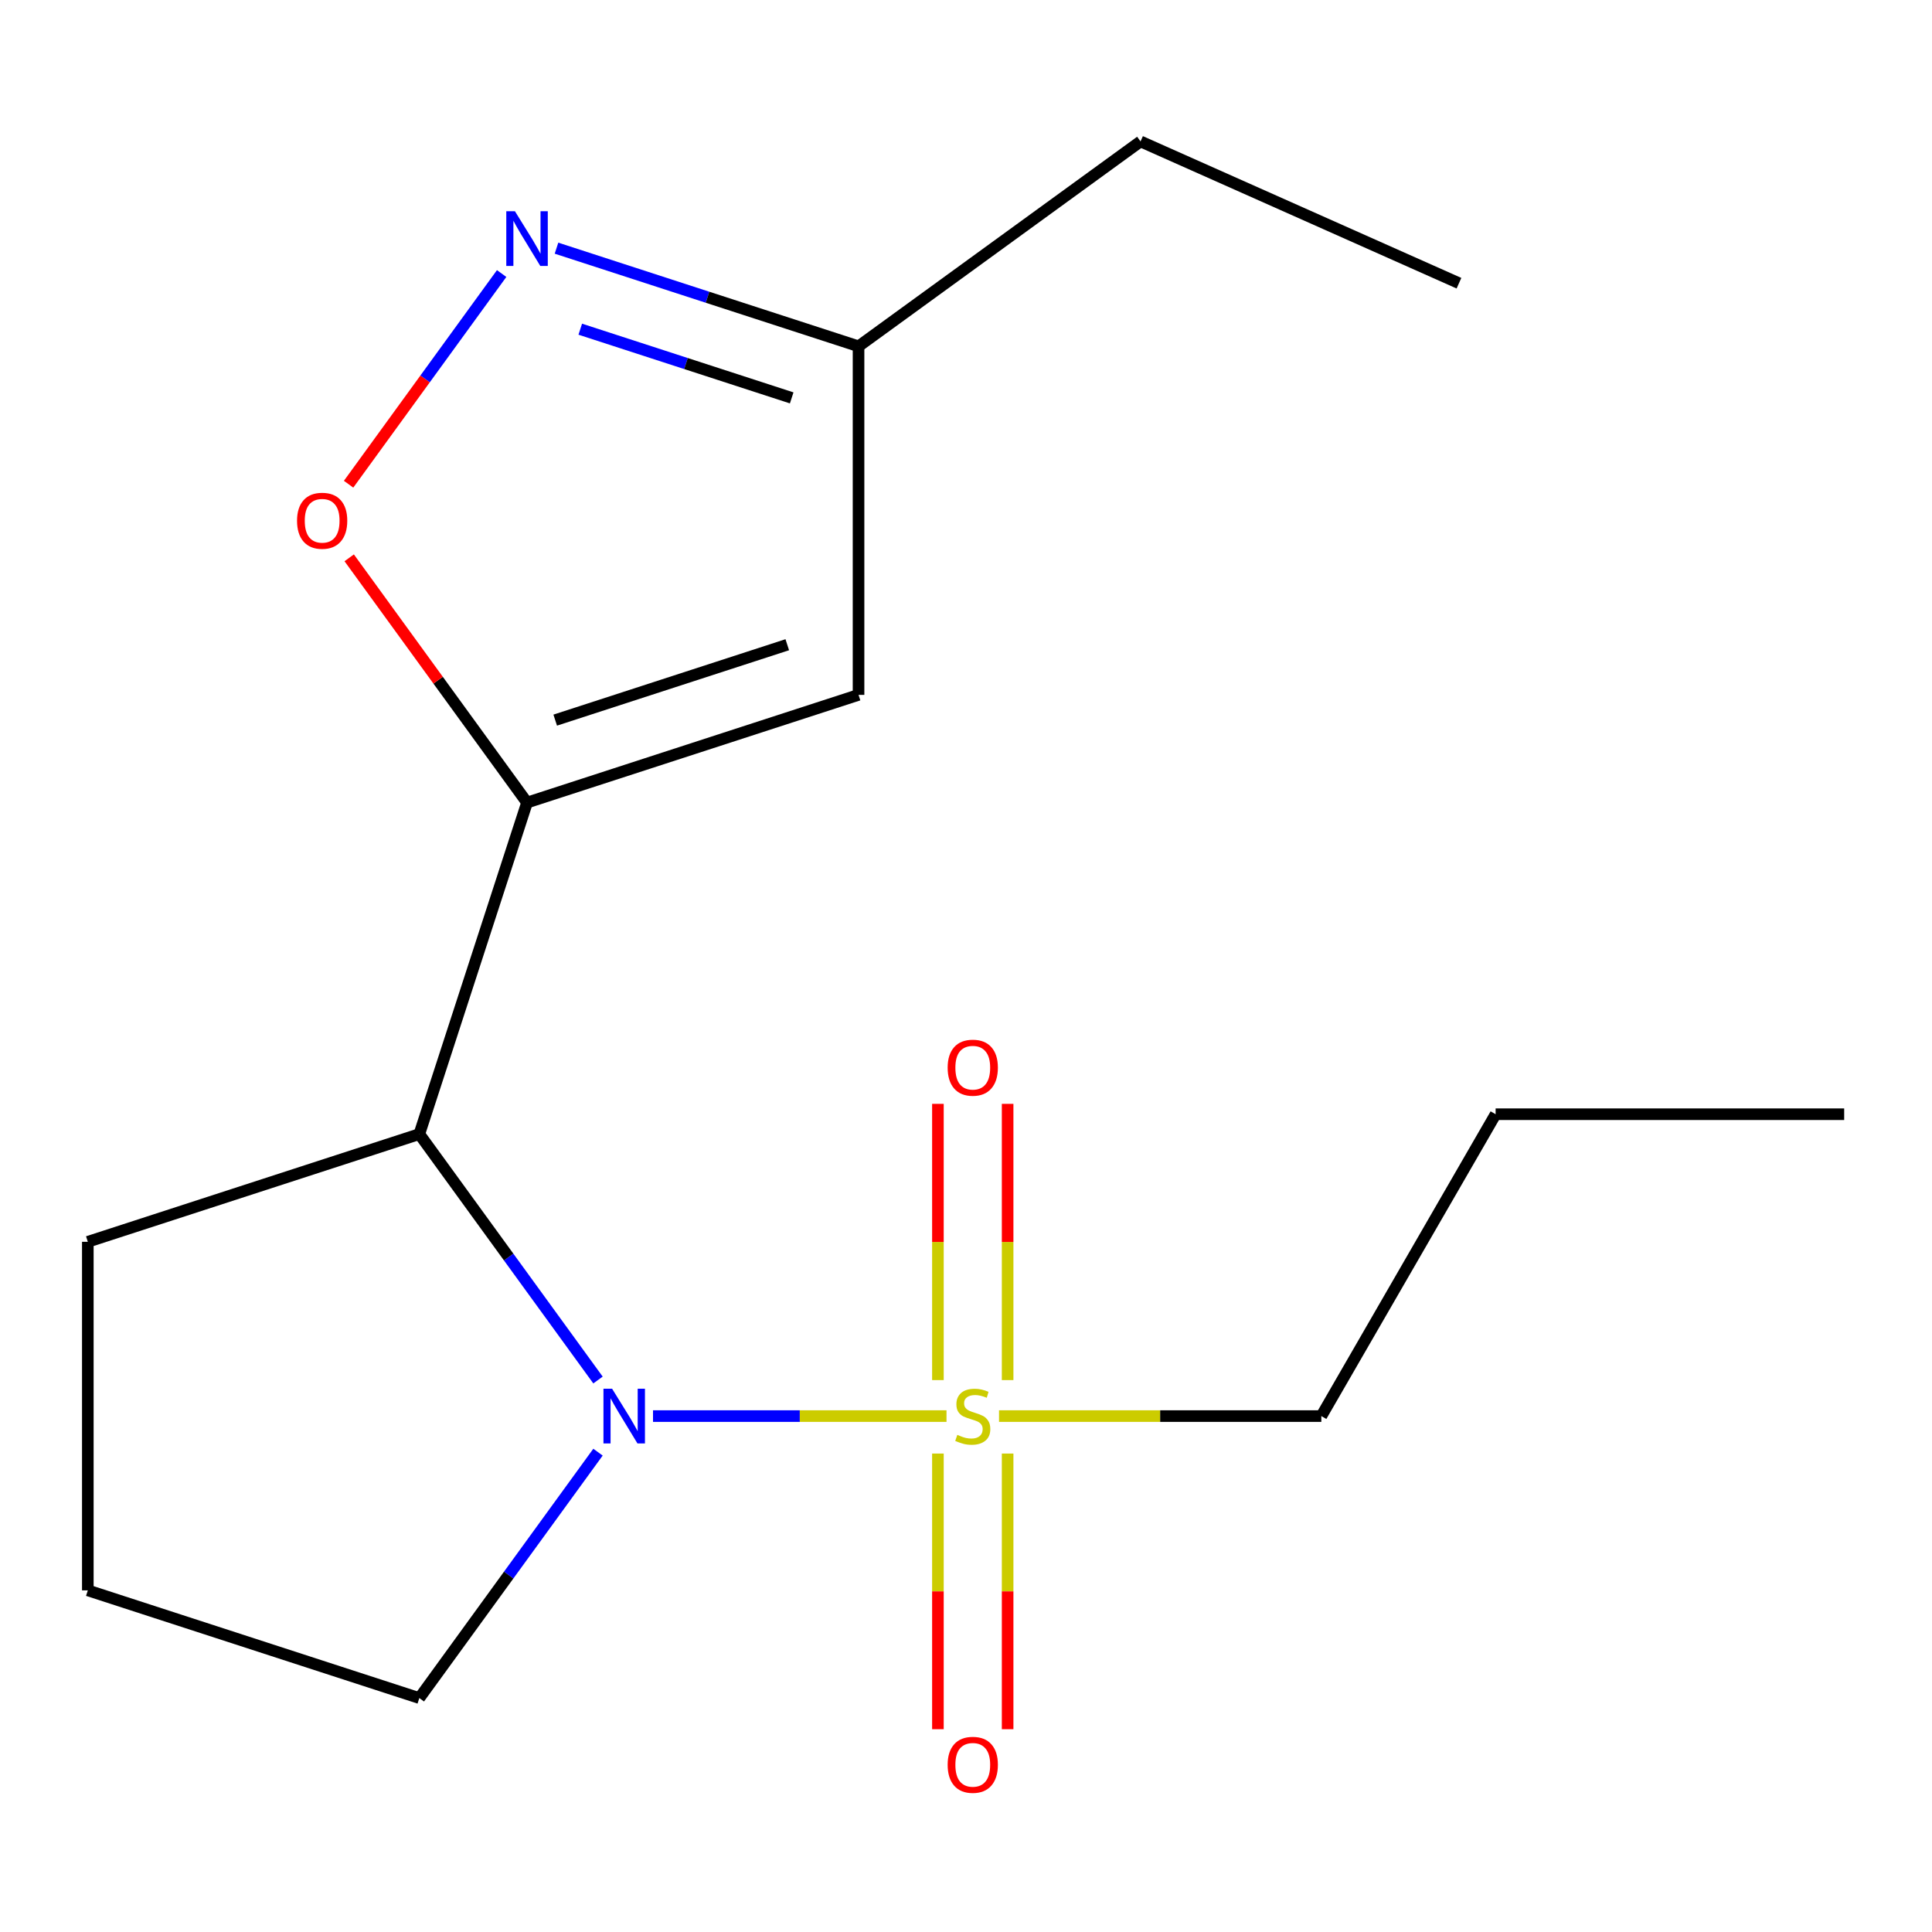 <?xml version='1.0' encoding='iso-8859-1'?>
<svg version='1.1' baseProfile='full'
              xmlns='http://www.w3.org/2000/svg'
                      xmlns:rdkit='http://www.rdkit.org/xml'
                      xmlns:xlink='http://www.w3.org/1999/xlink'
                  xml:space='preserve'
width='1000px' height='1000px' viewBox='0 0 1000 1000'>
<!-- END OF HEADER -->
<rect style='opacity:1.0;fill:#FFFFFF;stroke:none' width='1000' height='1000' x='0' y='0'> </rect>
<path class='bond-0' d='M 489.913,732.963 L 413.956,732.963' style='fill:none;fill-rule:evenodd;stroke:#CCCC00;stroke-width:6px;stroke-linecap:butt;stroke-linejoin:miter;stroke-opacity:1' />
<path class='bond-0' d='M 413.956,732.963 L 337.998,732.963' style='fill:none;fill-rule:evenodd;stroke:#0000FF;stroke-width:6px;stroke-linecap:butt;stroke-linejoin:miter;stroke-opacity:1' />
<path class='bond-7' d='M 521.546,714.333 L 521.546,642.842' style='fill:none;fill-rule:evenodd;stroke:#CCCC00;stroke-width:6px;stroke-linecap:butt;stroke-linejoin:miter;stroke-opacity:1' />
<path class='bond-7' d='M 521.546,642.842 L 521.546,571.351' style='fill:none;fill-rule:evenodd;stroke:#FF0000;stroke-width:6px;stroke-linecap:butt;stroke-linejoin:miter;stroke-opacity:1' />
<path class='bond-7' d='M 485.462,714.333 L 485.462,642.842' style='fill:none;fill-rule:evenodd;stroke:#CCCC00;stroke-width:6px;stroke-linecap:butt;stroke-linejoin:miter;stroke-opacity:1' />
<path class='bond-7' d='M 485.462,642.842 L 485.462,571.351' style='fill:none;fill-rule:evenodd;stroke:#FF0000;stroke-width:6px;stroke-linecap:butt;stroke-linejoin:miter;stroke-opacity:1' />
<path class='bond-8' d='M 485.462,752.354 L 485.462,823.694' style='fill:none;fill-rule:evenodd;stroke:#CCCC00;stroke-width:6px;stroke-linecap:butt;stroke-linejoin:miter;stroke-opacity:1' />
<path class='bond-8' d='M 485.462,823.694 L 485.462,895.034' style='fill:none;fill-rule:evenodd;stroke:#FF0000;stroke-width:6px;stroke-linecap:butt;stroke-linejoin:miter;stroke-opacity:1' />
<path class='bond-8' d='M 521.546,752.354 L 521.546,823.694' style='fill:none;fill-rule:evenodd;stroke:#CCCC00;stroke-width:6px;stroke-linecap:butt;stroke-linejoin:miter;stroke-opacity:1' />
<path class='bond-8' d='M 521.546,823.694 L 521.546,895.034' style='fill:none;fill-rule:evenodd;stroke:#FF0000;stroke-width:6px;stroke-linecap:butt;stroke-linejoin:miter;stroke-opacity:1' />
<path class='bond-9' d='M 517.094,732.963 L 600.507,732.963' style='fill:none;fill-rule:evenodd;stroke:#CCCC00;stroke-width:6px;stroke-linecap:butt;stroke-linejoin:miter;stroke-opacity:1' />
<path class='bond-9' d='M 600.507,732.963 L 683.92,732.963' style='fill:none;fill-rule:evenodd;stroke:#000000;stroke-width:6px;stroke-linecap:butt;stroke-linejoin:miter;stroke-opacity:1' />
<path class='bond-2' d='M 309.522,714.293 L 263.282,650.648' style='fill:none;fill-rule:evenodd;stroke:#0000FF;stroke-width:6px;stroke-linecap:butt;stroke-linejoin:miter;stroke-opacity:1' />
<path class='bond-2' d='M 263.282,650.648 L 217.041,587.003' style='fill:none;fill-rule:evenodd;stroke:#000000;stroke-width:6px;stroke-linecap:butt;stroke-linejoin:miter;stroke-opacity:1' />
<path class='bond-10' d='M 309.522,751.634 L 263.282,815.278' style='fill:none;fill-rule:evenodd;stroke:#0000FF;stroke-width:6px;stroke-linecap:butt;stroke-linejoin:miter;stroke-opacity:1' />
<path class='bond-10' d='M 263.282,815.278 L 217.041,878.923' style='fill:none;fill-rule:evenodd;stroke:#000000;stroke-width:6px;stroke-linecap:butt;stroke-linejoin:miter;stroke-opacity:1' />
<path class='bond-1' d='M 272.793,415.417 L 217.041,587.003' style='fill:none;fill-rule:evenodd;stroke:#000000;stroke-width:6px;stroke-linecap:butt;stroke-linejoin:miter;stroke-opacity:1' />
<path class='bond-3' d='M 272.793,415.417 L 226.77,352.072' style='fill:none;fill-rule:evenodd;stroke:#000000;stroke-width:6px;stroke-linecap:butt;stroke-linejoin:miter;stroke-opacity:1' />
<path class='bond-3' d='M 226.77,352.072 L 180.747,288.727' style='fill:none;fill-rule:evenodd;stroke:#FF0000;stroke-width:6px;stroke-linecap:butt;stroke-linejoin:miter;stroke-opacity:1' />
<path class='bond-4' d='M 272.793,415.417 L 444.379,359.665' style='fill:none;fill-rule:evenodd;stroke:#000000;stroke-width:6px;stroke-linecap:butt;stroke-linejoin:miter;stroke-opacity:1' />
<path class='bond-4' d='M 287.38,372.737 L 407.491,333.71' style='fill:none;fill-rule:evenodd;stroke:#000000;stroke-width:6px;stroke-linecap:butt;stroke-linejoin:miter;stroke-opacity:1' />
<path class='bond-11' d='M 217.041,587.003 L 45.455,642.755' style='fill:none;fill-rule:evenodd;stroke:#000000;stroke-width:6px;stroke-linecap:butt;stroke-linejoin:miter;stroke-opacity:1' />
<path class='bond-5' d='M 180.428,250.626 L 220.039,196.106' style='fill:none;fill-rule:evenodd;stroke:#FF0000;stroke-width:6px;stroke-linecap:butt;stroke-linejoin:miter;stroke-opacity:1' />
<path class='bond-5' d='M 220.039,196.106 L 259.651,141.585' style='fill:none;fill-rule:evenodd;stroke:#0000FF;stroke-width:6px;stroke-linecap:butt;stroke-linejoin:miter;stroke-opacity:1' />
<path class='bond-6' d='M 444.379,359.665 L 444.379,179.248' style='fill:none;fill-rule:evenodd;stroke:#000000;stroke-width:6px;stroke-linecap:butt;stroke-linejoin:miter;stroke-opacity:1' />
<path class='bond-18' d='M 288.043,128.452 L 366.211,153.85' style='fill:none;fill-rule:evenodd;stroke:#0000FF;stroke-width:6px;stroke-linecap:butt;stroke-linejoin:miter;stroke-opacity:1' />
<path class='bond-18' d='M 366.211,153.85 L 444.379,179.248' style='fill:none;fill-rule:evenodd;stroke:#000000;stroke-width:6px;stroke-linecap:butt;stroke-linejoin:miter;stroke-opacity:1' />
<path class='bond-18' d='M 300.343,170.388 L 355.061,188.167' style='fill:none;fill-rule:evenodd;stroke:#0000FF;stroke-width:6px;stroke-linecap:butt;stroke-linejoin:miter;stroke-opacity:1' />
<path class='bond-18' d='M 355.061,188.167 L 409.778,205.946' style='fill:none;fill-rule:evenodd;stroke:#000000;stroke-width:6px;stroke-linecap:butt;stroke-linejoin:miter;stroke-opacity:1' />
<path class='bond-13' d='M 444.379,179.248 L 590.339,73.202' style='fill:none;fill-rule:evenodd;stroke:#000000;stroke-width:6px;stroke-linecap:butt;stroke-linejoin:miter;stroke-opacity:1' />
<path class='bond-14' d='M 683.92,732.963 L 774.129,576.718' style='fill:none;fill-rule:evenodd;stroke:#000000;stroke-width:6px;stroke-linecap:butt;stroke-linejoin:miter;stroke-opacity:1' />
<path class='bond-12' d='M 217.041,878.923 L 45.455,823.172' style='fill:none;fill-rule:evenodd;stroke:#000000;stroke-width:6px;stroke-linecap:butt;stroke-linejoin:miter;stroke-opacity:1' />
<path class='bond-17' d='M 45.455,642.755 L 45.455,823.172' style='fill:none;fill-rule:evenodd;stroke:#000000;stroke-width:6px;stroke-linecap:butt;stroke-linejoin:miter;stroke-opacity:1' />
<path class='bond-15' d='M 590.339,73.202 L 755.158,146.584' style='fill:none;fill-rule:evenodd;stroke:#000000;stroke-width:6px;stroke-linecap:butt;stroke-linejoin:miter;stroke-opacity:1' />
<path class='bond-16' d='M 774.129,576.718 L 954.545,576.718' style='fill:none;fill-rule:evenodd;stroke:#000000;stroke-width:6px;stroke-linecap:butt;stroke-linejoin:miter;stroke-opacity:1' />
<path  class='atom-0' d='M 495.504 742.683
Q 495.824 742.803, 497.144 743.363
Q 498.464 743.923, 499.904 744.283
Q 501.384 744.603, 502.824 744.603
Q 505.504 744.603, 507.064 743.323
Q 508.624 742.003, 508.624 739.723
Q 508.624 738.163, 507.824 737.203
Q 507.064 736.243, 505.864 735.723
Q 504.664 735.203, 502.664 734.603
Q 500.144 733.843, 498.624 733.123
Q 497.144 732.403, 496.064 730.883
Q 495.024 729.363, 495.024 726.803
Q 495.024 723.243, 497.424 721.043
Q 499.864 718.843, 504.664 718.843
Q 507.944 718.843, 511.664 720.403
L 510.744 723.483
Q 507.344 722.083, 504.784 722.083
Q 502.024 722.083, 500.504 723.243
Q 498.984 724.363, 499.024 726.323
Q 499.024 727.843, 499.784 728.763
Q 500.584 729.683, 501.704 730.203
Q 502.864 730.723, 504.784 731.323
Q 507.344 732.123, 508.864 732.923
Q 510.384 733.723, 511.464 735.363
Q 512.584 736.963, 512.584 739.723
Q 512.584 743.643, 509.944 745.763
Q 507.344 747.843, 502.984 747.843
Q 500.464 747.843, 498.544 747.283
Q 496.664 746.763, 494.424 745.843
L 495.504 742.683
' fill='#CCCC00'/>
<path  class='atom-1' d='M 316.827 718.803
L 326.107 733.803
Q 327.027 735.283, 328.507 737.963
Q 329.987 740.643, 330.067 740.803
L 330.067 718.803
L 333.827 718.803
L 333.827 747.123
L 329.947 747.123
L 319.987 730.723
Q 318.827 728.803, 317.587 726.603
Q 316.387 724.403, 316.027 723.723
L 316.027 747.123
L 312.347 747.123
L 312.347 718.803
L 316.827 718.803
' fill='#0000FF'/>
<path  class='atom-4' d='M 153.747 269.537
Q 153.747 262.737, 157.107 258.937
Q 160.467 255.137, 166.747 255.137
Q 173.027 255.137, 176.387 258.937
Q 179.747 262.737, 179.747 269.537
Q 179.747 276.417, 176.347 280.337
Q 172.947 284.217, 166.747 284.217
Q 160.507 284.217, 157.107 280.337
Q 153.747 276.457, 153.747 269.537
M 166.747 281.017
Q 171.067 281.017, 173.387 278.137
Q 175.747 275.217, 175.747 269.537
Q 175.747 263.977, 173.387 261.177
Q 171.067 258.337, 166.747 258.337
Q 162.427 258.337, 160.067 261.137
Q 157.747 263.937, 157.747 269.537
Q 157.747 275.257, 160.067 278.137
Q 162.427 281.017, 166.747 281.017
' fill='#FF0000'/>
<path  class='atom-6' d='M 266.533 109.336
L 275.813 124.336
Q 276.733 125.816, 278.213 128.496
Q 279.693 131.176, 279.773 131.336
L 279.773 109.336
L 283.533 109.336
L 283.533 137.656
L 279.653 137.656
L 269.693 121.256
Q 268.533 119.336, 267.293 117.136
Q 266.093 114.936, 265.733 114.256
L 265.733 137.656
L 262.053 137.656
L 262.053 109.336
L 266.533 109.336
' fill='#0000FF'/>
<path  class='atom-8' d='M 490.504 552.627
Q 490.504 545.827, 493.864 542.027
Q 497.224 538.227, 503.504 538.227
Q 509.784 538.227, 513.144 542.027
Q 516.504 545.827, 516.504 552.627
Q 516.504 559.507, 513.104 563.427
Q 509.704 567.307, 503.504 567.307
Q 497.264 567.307, 493.864 563.427
Q 490.504 559.547, 490.504 552.627
M 503.504 564.107
Q 507.824 564.107, 510.144 561.227
Q 512.504 558.307, 512.504 552.627
Q 512.504 547.067, 510.144 544.267
Q 507.824 541.427, 503.504 541.427
Q 499.184 541.427, 496.824 544.227
Q 494.504 547.027, 494.504 552.627
Q 494.504 558.347, 496.824 561.227
Q 499.184 564.107, 503.504 564.107
' fill='#FF0000'/>
<path  class='atom-9' d='M 490.504 913.46
Q 490.504 906.66, 493.864 902.86
Q 497.224 899.06, 503.504 899.06
Q 509.784 899.06, 513.144 902.86
Q 516.504 906.66, 516.504 913.46
Q 516.504 920.34, 513.104 924.26
Q 509.704 928.14, 503.504 928.14
Q 497.264 928.14, 493.864 924.26
Q 490.504 920.38, 490.504 913.46
M 503.504 924.94
Q 507.824 924.94, 510.144 922.06
Q 512.504 919.14, 512.504 913.46
Q 512.504 907.9, 510.144 905.1
Q 507.824 902.26, 503.504 902.26
Q 499.184 902.26, 496.824 905.06
Q 494.504 907.86, 494.504 913.46
Q 494.504 919.18, 496.824 922.06
Q 499.184 924.94, 503.504 924.94
' fill='#FF0000'/>
</svg>
